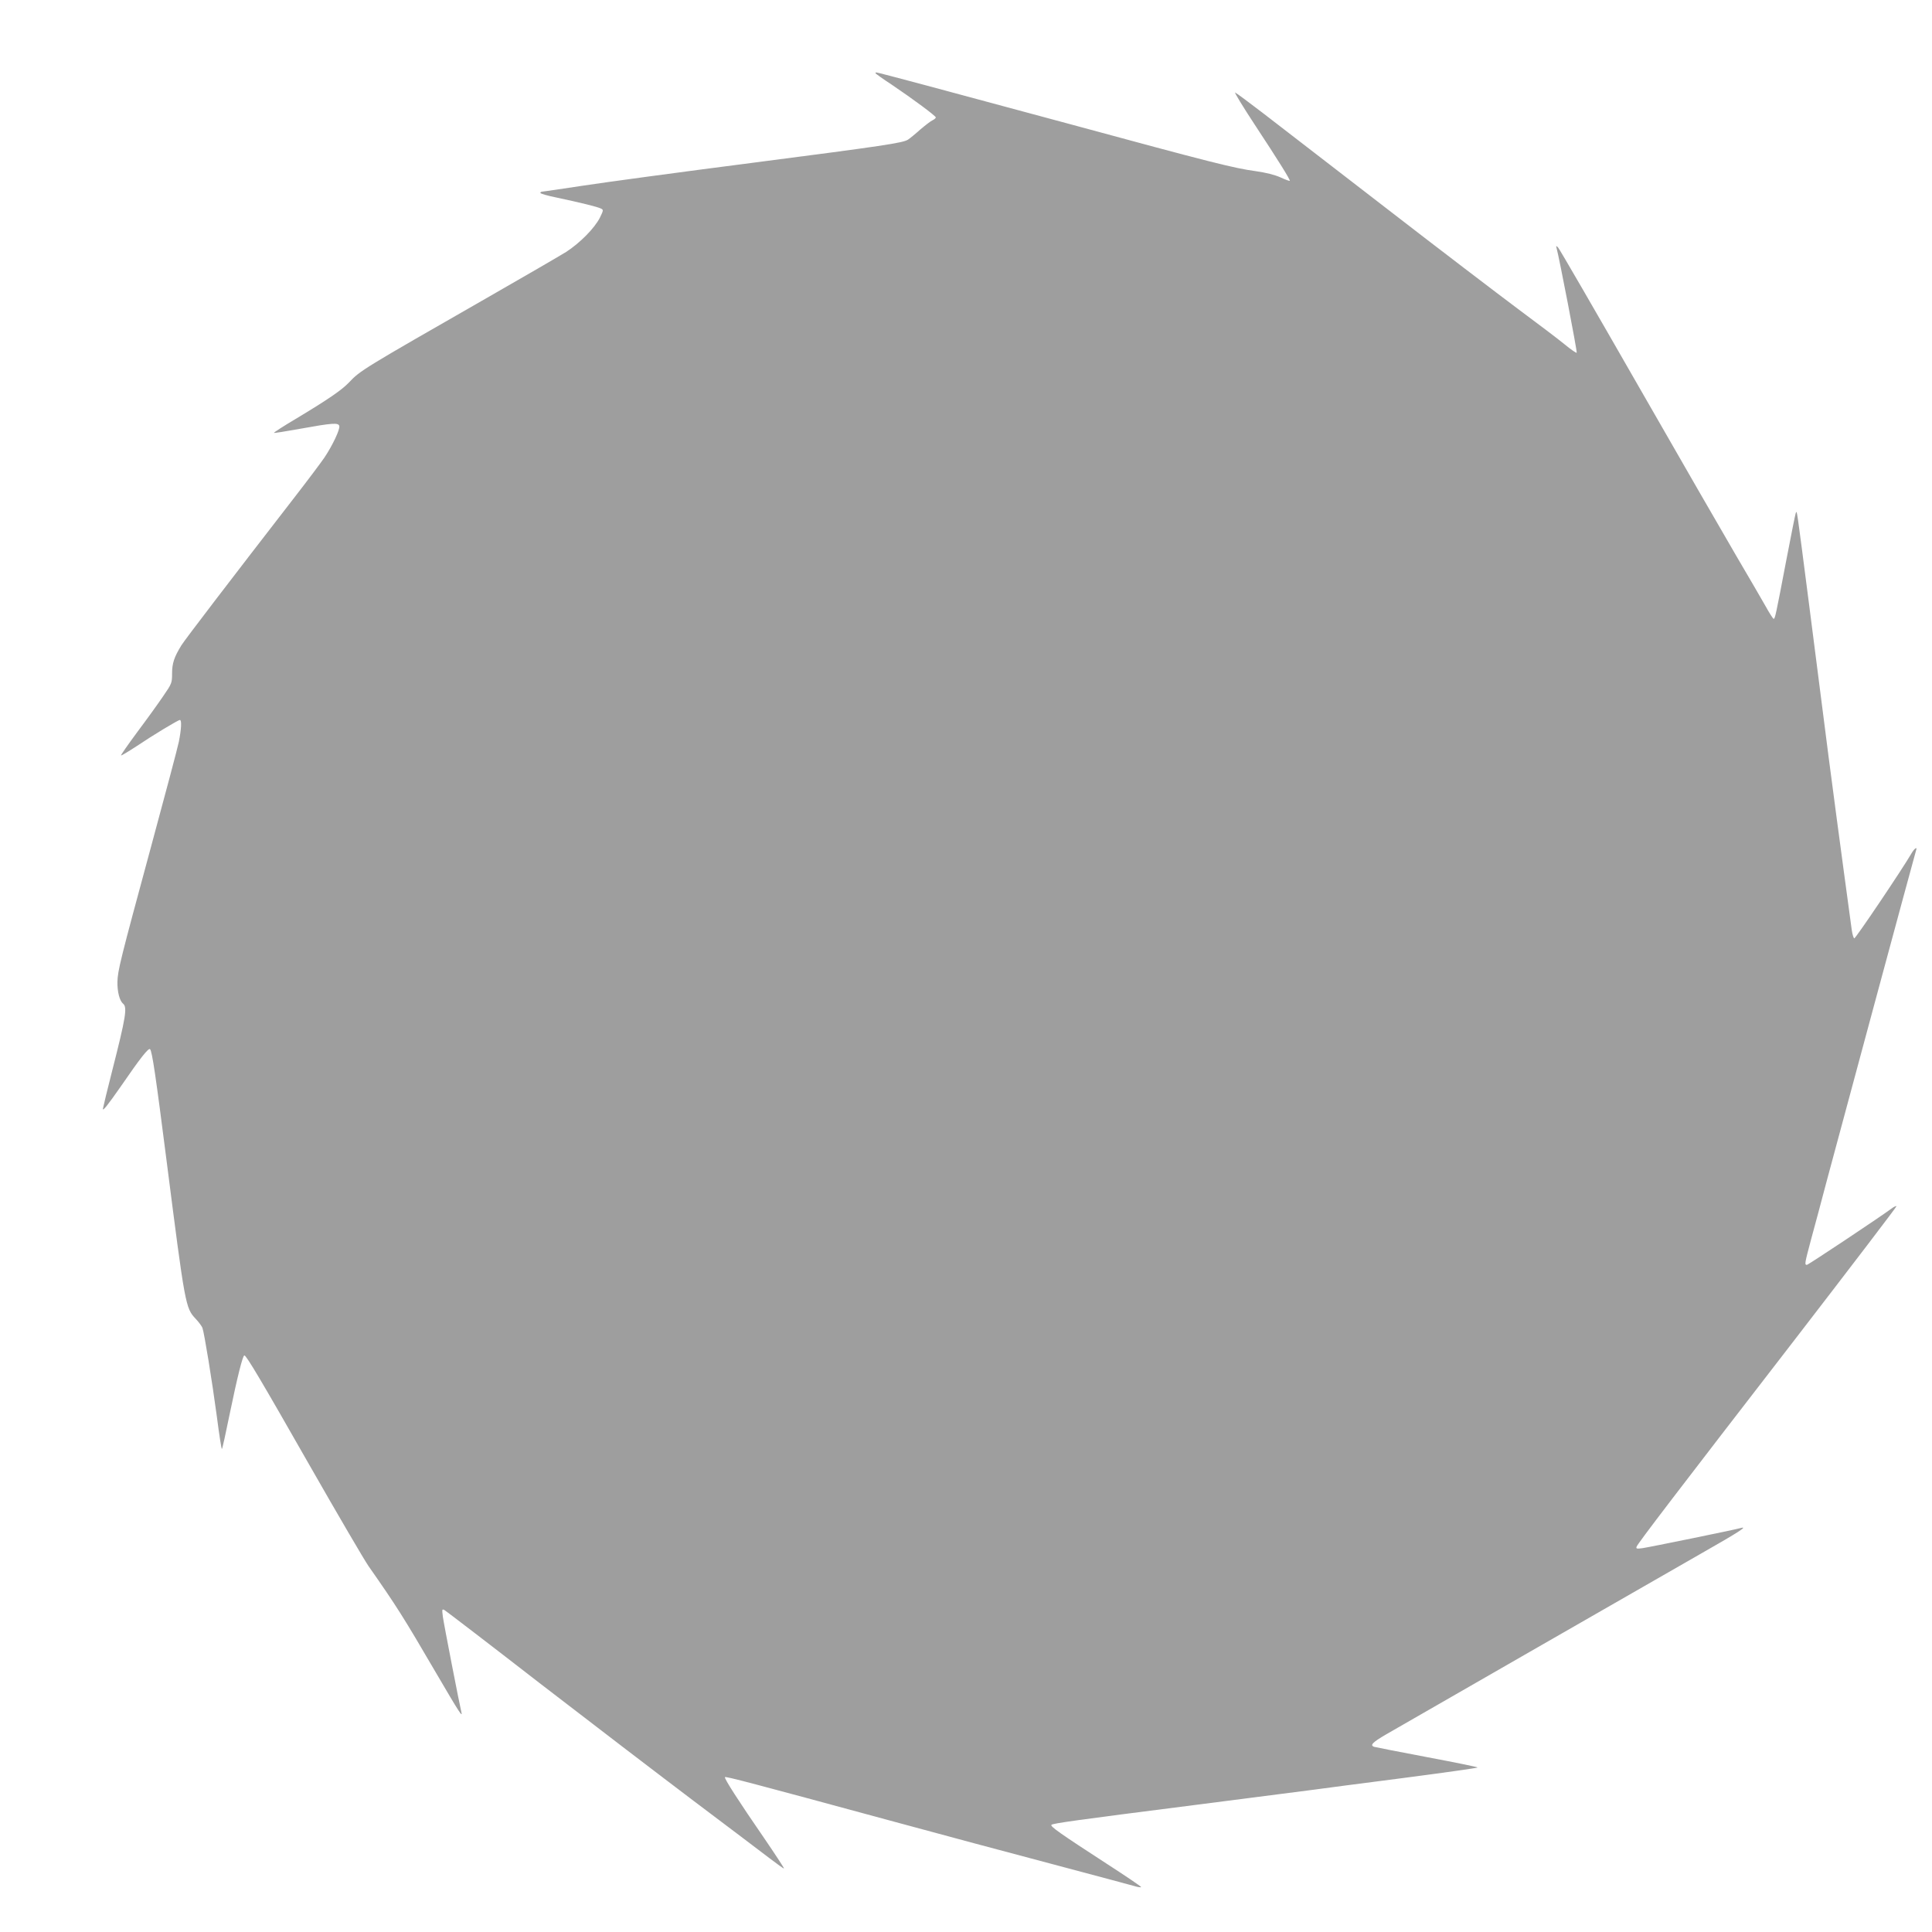 <?xml version="1.0" standalone="no"?>
<!DOCTYPE svg PUBLIC "-//W3C//DTD SVG 20010904//EN"
 "http://www.w3.org/TR/2001/REC-SVG-20010904/DTD/svg10.dtd">
<svg version="1.0" xmlns="http://www.w3.org/2000/svg"
 width="1280pt" height="1280pt" viewBox="0 0 1280 1280"
 preserveAspectRatio="xMidYMid meet">
<g transform="translate(0,1280) scale(0.1,-0.1)"
fill="#9e9e9e" stroke="none">
<path d="M5800 12315 c0 -2 48 -37 108 -76 142 -96 292 -207 292 -217 0 -5
-10 -13 -22 -19 -13 -6 -49 -34 -82 -62 -32 -29 -68 -58 -80 -66 -35 -22 -152
-40 -1041 -155 -467 -60 -968 -128 -1112 -150 -145 -22 -267 -40 -273 -40 -5
0 -10 -4 -10 -8 0 -5 48 -19 108 -31 156 -33 274 -62 294 -73 17 -8 16 -12 -8
-61 -36 -70 -132 -167 -223 -226 -42 -26 -281 -165 -531 -308 -817 -468 -834
-478 -908 -557 -49 -51 -136 -111 -354 -242 -81 -48 -146 -90 -143 -92 2 -2
79 10 172 27 216 39 256 42 261 18 5 -23 -46 -130 -99 -209 -24 -35 -111 -151
-194 -258 -428 -553 -724 -940 -753 -985 -48 -78 -62 -119 -62 -188 0 -61 -2
-67 -58 -148 -31 -46 -108 -153 -171 -237 -62 -84 -112 -155 -109 -157 2 -2
49 26 104 62 110 74 274 173 286 173 13 0 9 -64 -7 -144 -8 -40 -92 -355 -186
-702 -203 -749 -219 -813 -221 -890 -1 -64 14 -125 38 -144 28 -24 18 -88 -73
-445 -31 -121 -58 -233 -61 -250 -3 -21 31 22 119 148 129 188 183 256 193
246 14 -13 38 -178 111 -750 121 -947 124 -965 191 -1036 20 -21 40 -48 45
-60 12 -32 64 -351 96 -590 15 -117 30 -213 33 -213 3 0 26 105 52 233 50 242
86 387 97 387 13 0 110 -163 436 -735 185 -324 359 -621 386 -660 189 -270
231 -337 446 -705 158 -270 181 -306 169 -260 -13 54 -115 578 -122 629 -6 50
-6 53 12 43 10 -6 294 -223 629 -483 336 -259 795 -610 1020 -780 226 -170
452 -341 503 -380 51 -39 94 -70 96 -68 2 2 -57 92 -130 199 -171 248 -268
399 -261 406 6 6 181 -40 1087 -286 327 -89 816 -220 1085 -291 270 -72 511
-136 538 -144 26 -8 47 -11 47 -7 0 4 -105 75 -232 157 -302 196 -372 245
-362 255 11 10 161 31 939 130 347 45 693 89 770 99 77 11 359 47 628 82 268
35 487 66 487 69 0 3 -152 34 -338 69 -185 35 -343 66 -349 68 -28 11 -9 30
80 82 105 61 1727 992 2097 1204 237 135 301 176 255 164 -41 -12 -610 -128
-653 -134 -39 -5 -44 -4 -39 10 8 22 271 366 1055 1381 369 479 669 872 667
875 -3 2 -18 -4 -33 -16 -86 -63 -552 -373 -561 -373 -16 0 -15 8 28 169 22
80 70 259 106 396 72 270 583 2162 590 2183 9 25 -12 11 -31 -22 -62 -107
-371 -565 -379 -563 -5 2 -13 28 -17 58 -4 30 -27 203 -52 384 -25 182 -70
524 -101 760 -30 237 -89 693 -130 1015 -84 650 -79 621 -88 600 -3 -8 -31
-148 -62 -310 -70 -367 -75 -390 -84 -390 -4 0 -29 39 -56 88 -27 48 -113 195
-191 328 -78 133 -372 643 -654 1135 -282 492 -519 901 -527 909 -13 13 -15
13 -10 -5 17 -61 138 -688 133 -692 -3 -3 -38 21 -78 54 -40 33 -180 139 -312
237 -131 98 -525 398 -875 669 -350 270 -714 551 -810 625 -95 73 -180 136
-188 139 -7 3 51 -93 130 -213 160 -243 237 -367 232 -372 -2 -2 -30 8 -62 23
-38 17 -94 31 -163 41 -142 19 -290 56 -1255 318 -803 217 -1247 336 -1259
336 -3 0 -6 -2 -6 -5z"/>
</g>
</svg>
